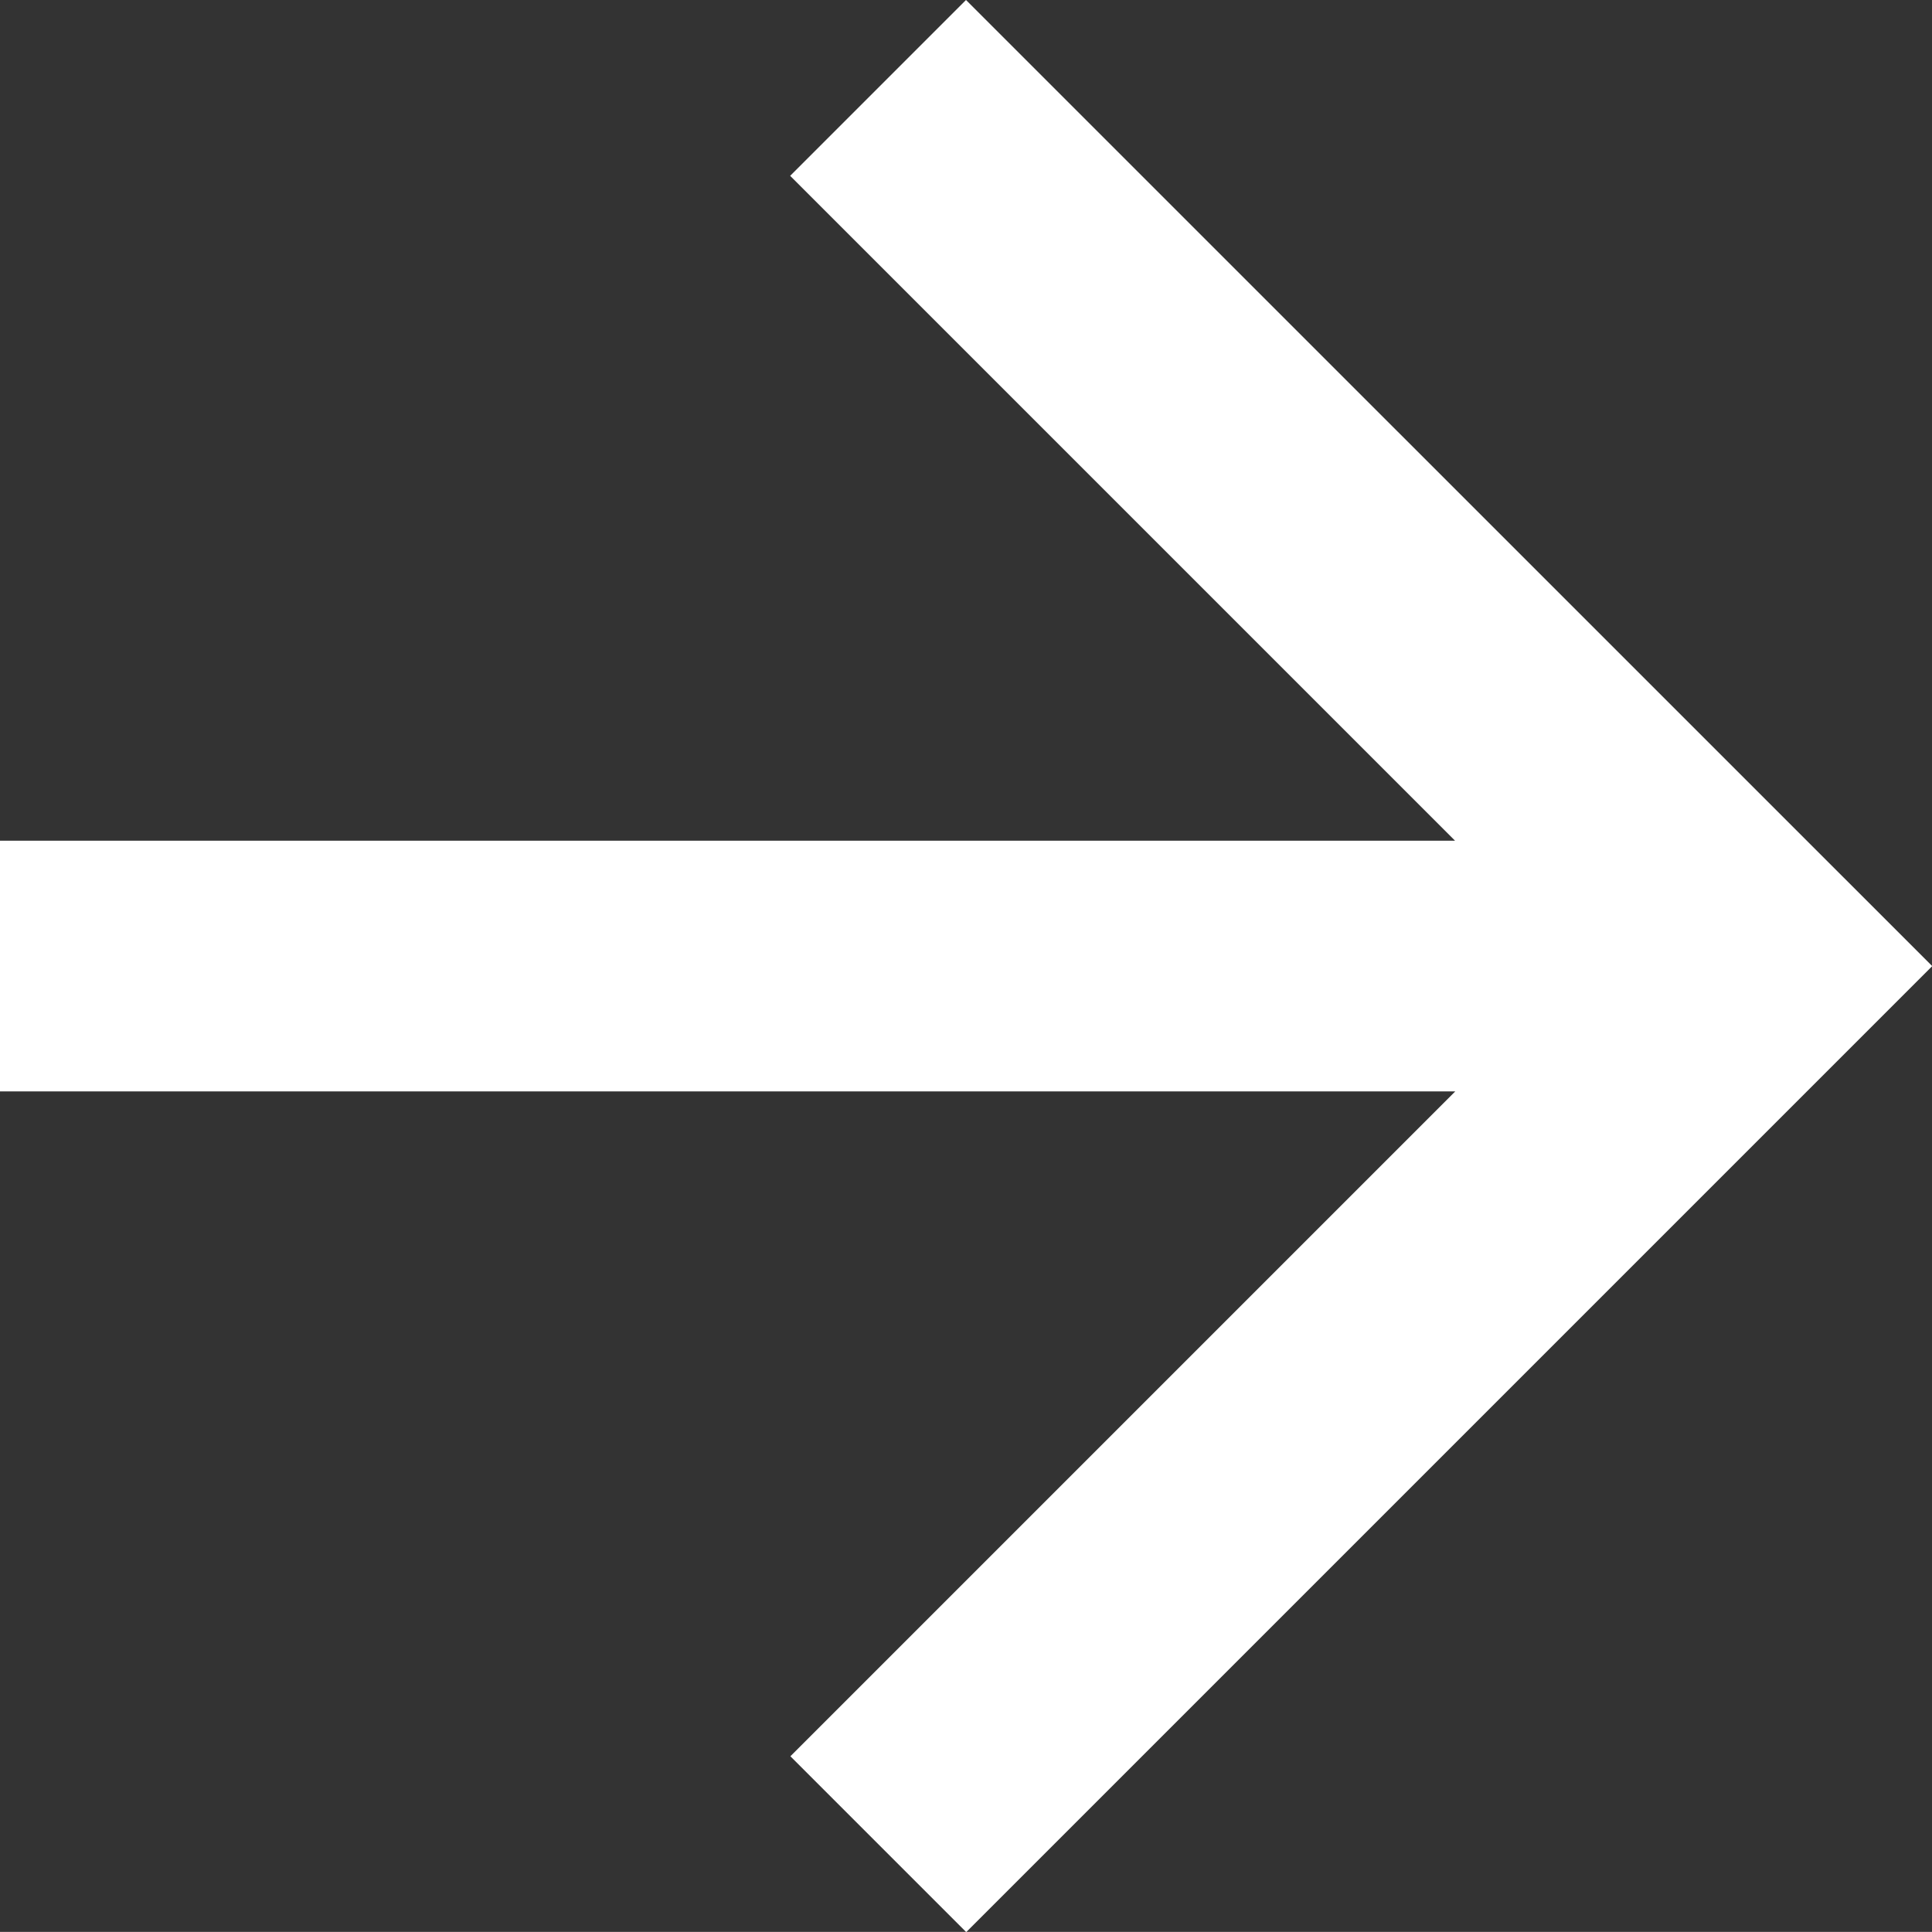 <svg xmlns="http://www.w3.org/2000/svg" width="17.58" height="17.579" viewBox="0 0 17.58 17.579">
  <rect x="0" y="0" width="17.58" height="17.579" fill="#333333" stroke="none"/>
  <path id="Path_225" data-name="Path 225" d="M8.79,0l-1.6,1.6,6.05,6.05H0V9.931H13.242l-6.05,6.05,1.6,1.6,8.79-8.79Z" fill="#fff"/>
</svg>
